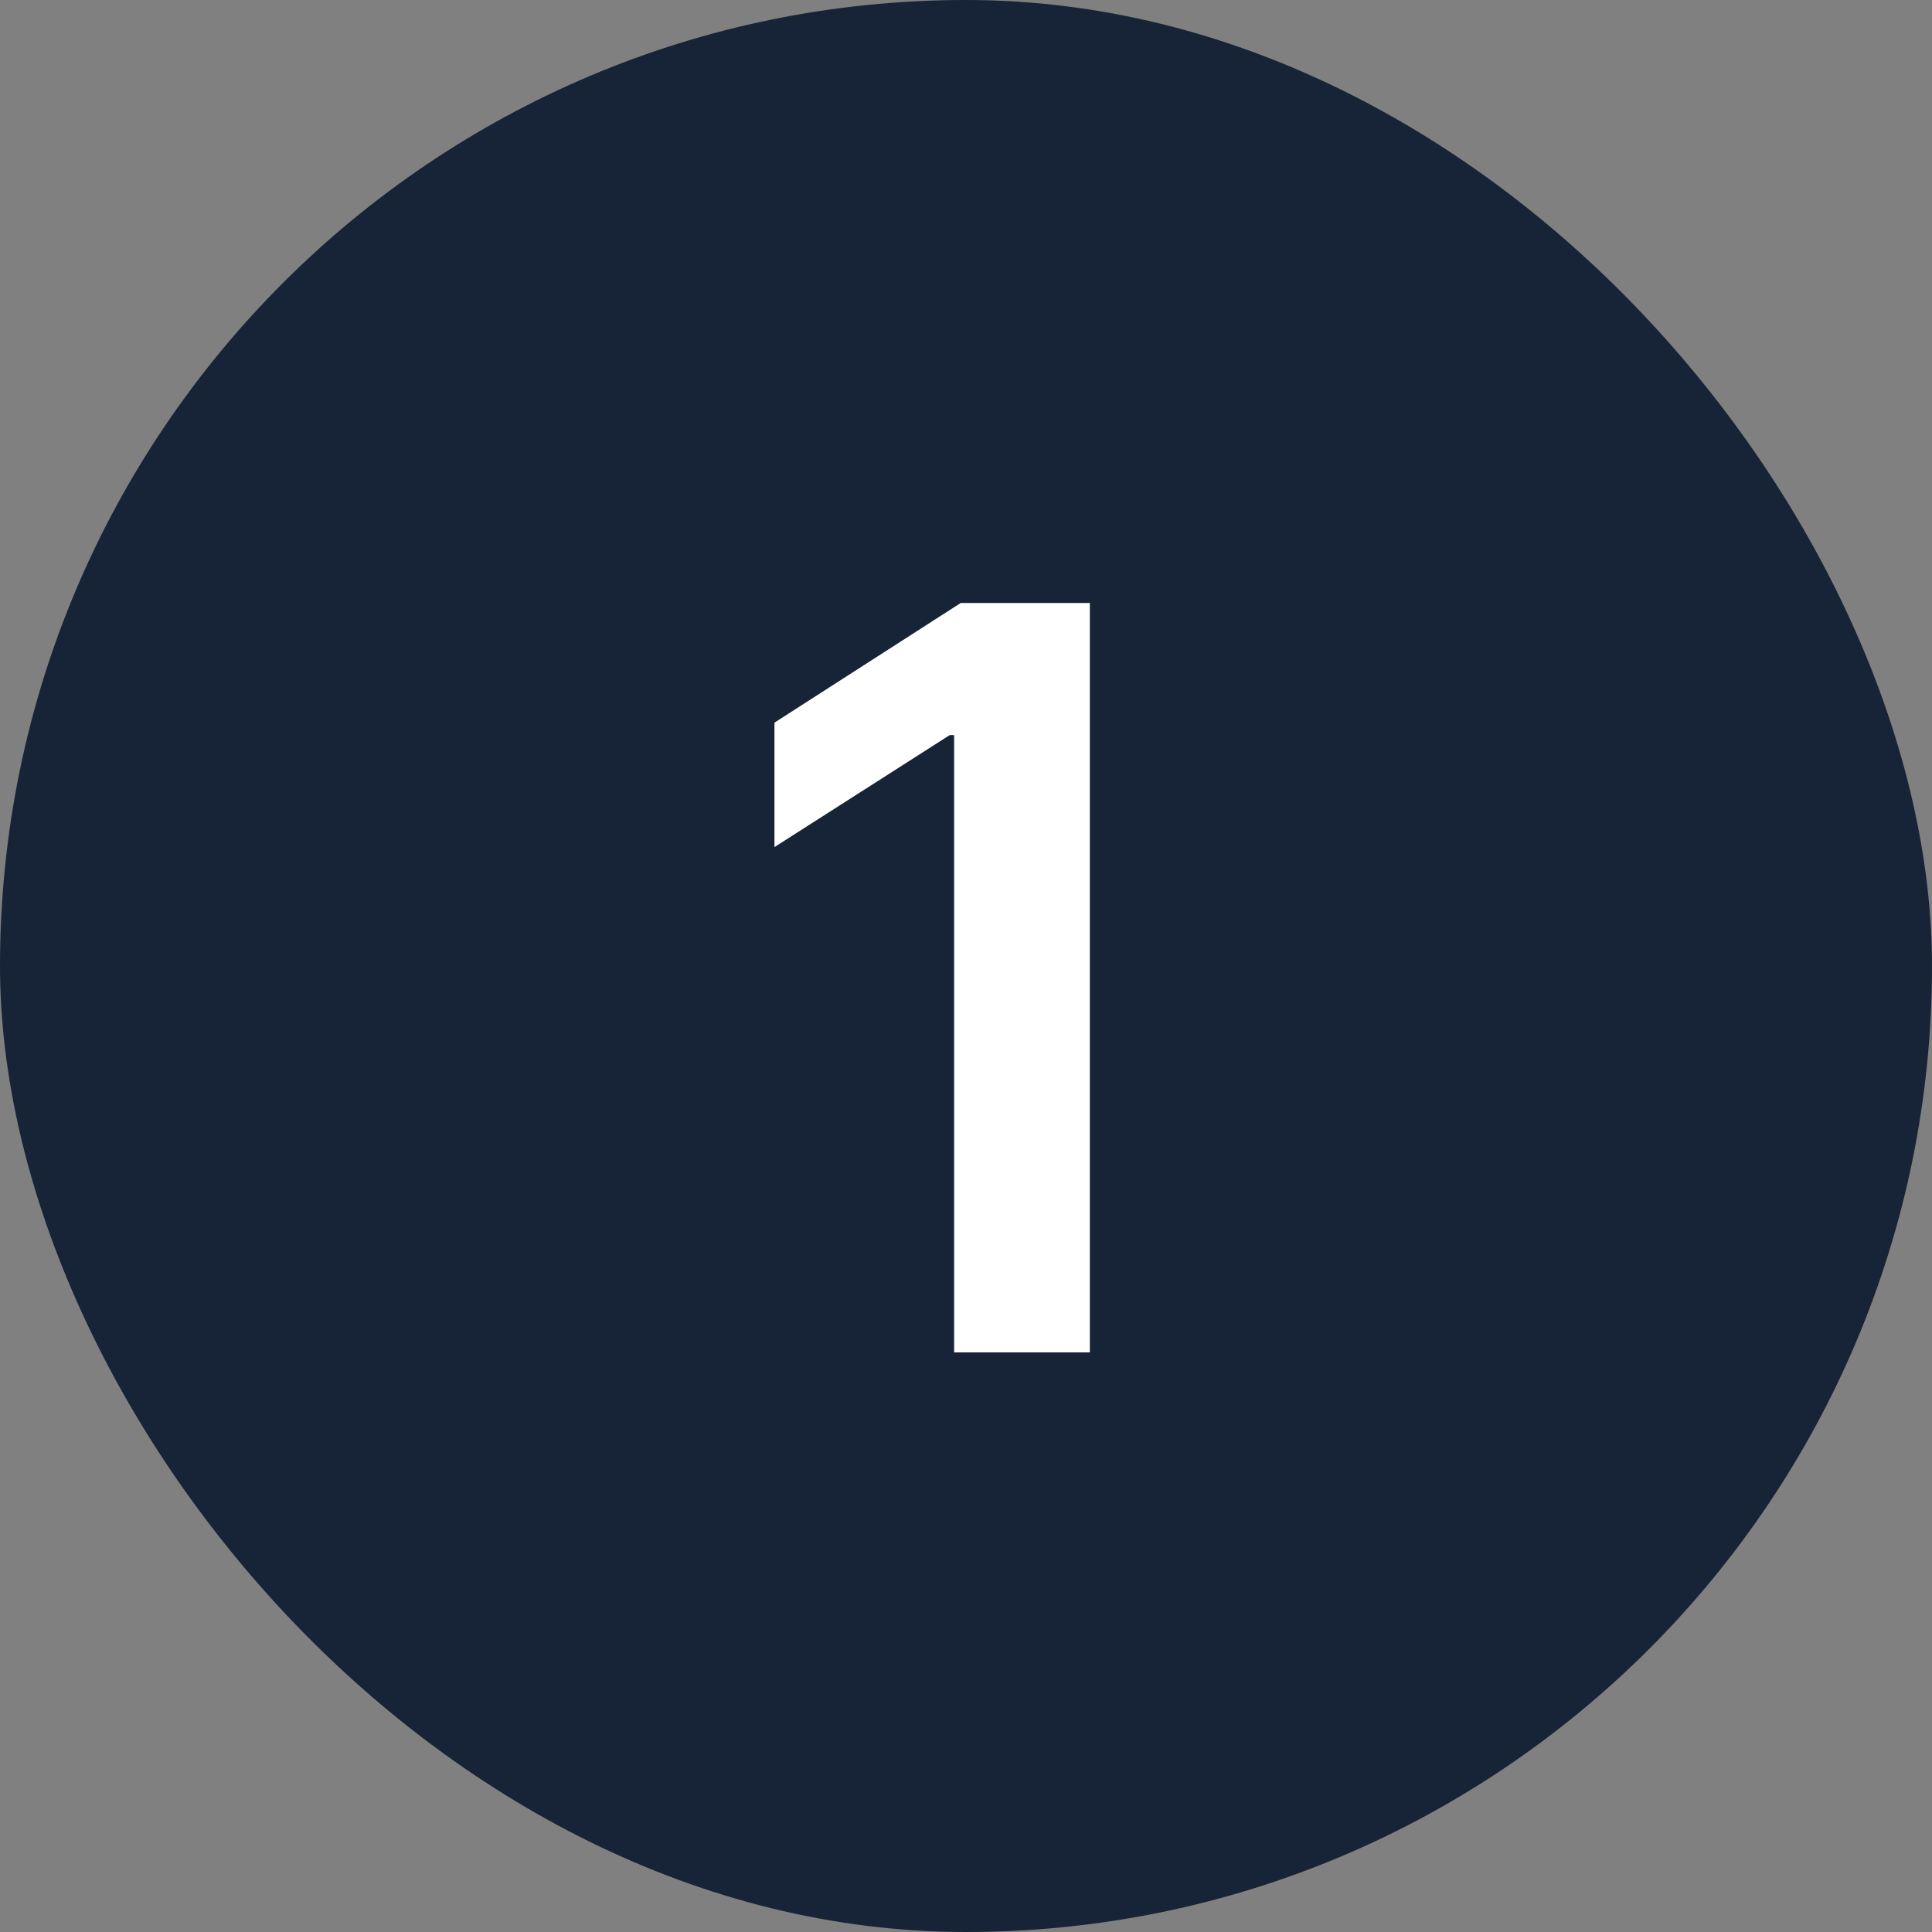 <svg width="60" height="60" viewBox="0 0 60 60" fill="none" xmlns="http://www.w3.org/2000/svg">
<rect x="0" y="0" width="60" height="60" fill="#808080" stroke="none"/>
<rect width="60" height="60" rx="30" fill="#172337"/>
<path d="M33.846 18.727V42H29.631V22.829H29.494L24.051 26.307V22.443L29.835 18.727H33.846Z" fill="white"/>
</svg>

